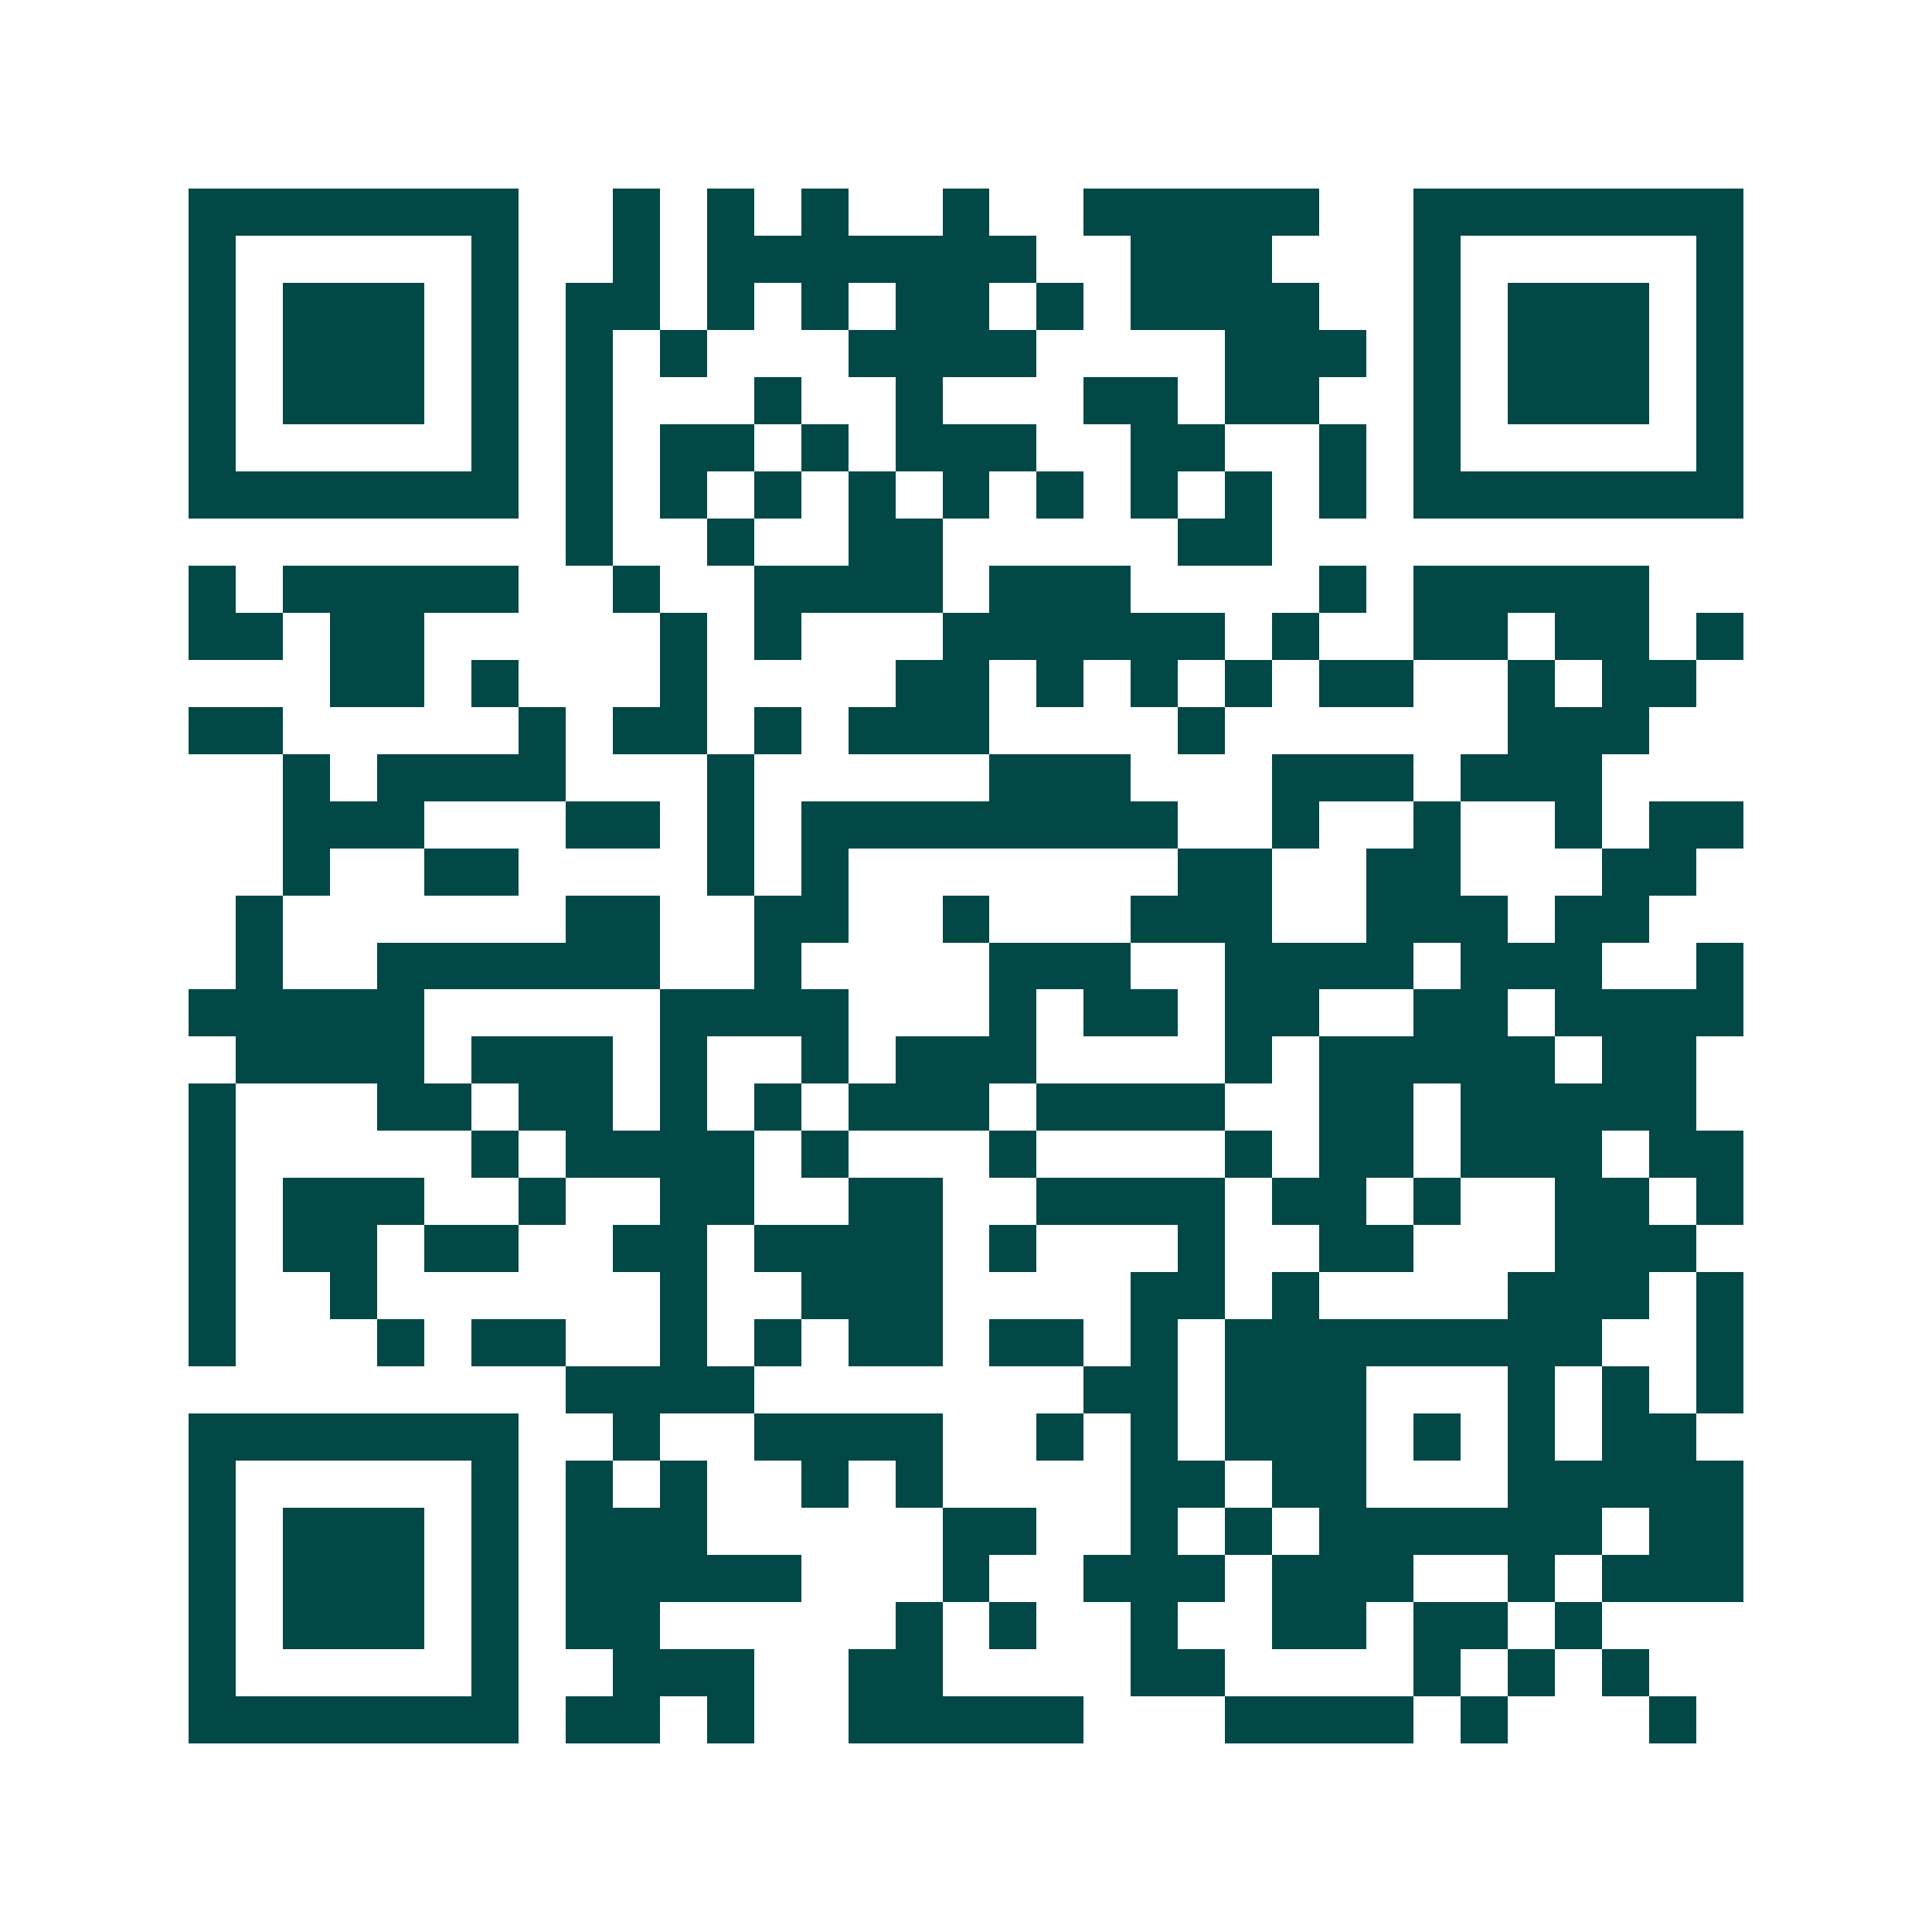 <svg xmlns="http://www.w3.org/2000/svg" width="200" height="200" viewBox="0 0 41 41" shape-rendering="crispEdges"><path fill="#ffffff" d="M0 0h41v41H0z"/><path stroke="#014847" d="M4 4.5h7m2 0h1m1 0h1m1 0h1m2 0h1m2 0h5m2 0h7M4 5.5h1m5 0h1m2 0h1m1 0h7m2 0h3m3 0h1m5 0h1M4 6.5h1m1 0h3m1 0h1m1 0h2m1 0h1m1 0h1m1 0h2m1 0h1m1 0h4m2 0h1m1 0h3m1 0h1M4 7.5h1m1 0h3m1 0h1m1 0h1m1 0h1m3 0h4m4 0h3m1 0h1m1 0h3m1 0h1M4 8.5h1m1 0h3m1 0h1m1 0h1m3 0h1m2 0h1m3 0h2m1 0h2m2 0h1m1 0h3m1 0h1M4 9.5h1m5 0h1m1 0h1m1 0h2m1 0h1m1 0h3m2 0h2m2 0h1m1 0h1m5 0h1M4 10.5h7m1 0h1m1 0h1m1 0h1m1 0h1m1 0h1m1 0h1m1 0h1m1 0h1m1 0h1m1 0h7M12 11.5h1m2 0h1m2 0h2m5 0h2M4 12.5h1m1 0h5m2 0h1m2 0h4m1 0h3m4 0h1m1 0h5M4 13.5h2m1 0h2m5 0h1m1 0h1m3 0h6m1 0h1m2 0h2m1 0h2m1 0h1M7 14.5h2m1 0h1m3 0h1m4 0h2m1 0h1m1 0h1m1 0h1m1 0h2m2 0h1m1 0h2M4 15.5h2m5 0h1m1 0h2m1 0h1m1 0h3m4 0h1m6 0h3M6 16.5h1m1 0h4m3 0h1m5 0h3m3 0h3m1 0h3M6 17.5h3m3 0h2m1 0h1m1 0h8m2 0h1m2 0h1m2 0h1m1 0h2M6 18.5h1m2 0h2m4 0h1m1 0h1m7 0h2m2 0h2m3 0h2M5 19.5h1m6 0h2m2 0h2m2 0h1m3 0h3m2 0h3m1 0h2M5 20.5h1m2 0h6m2 0h1m4 0h3m2 0h4m1 0h3m2 0h1M4 21.5h5m5 0h4m3 0h1m1 0h2m1 0h2m2 0h2m1 0h4M5 22.5h4m1 0h3m1 0h1m2 0h1m1 0h3m4 0h1m1 0h5m1 0h2M4 23.5h1m3 0h2m1 0h2m1 0h1m1 0h1m1 0h3m1 0h4m2 0h2m1 0h5M4 24.5h1m5 0h1m1 0h4m1 0h1m3 0h1m4 0h1m1 0h2m1 0h3m1 0h2M4 25.5h1m1 0h3m2 0h1m2 0h2m2 0h2m2 0h4m1 0h2m1 0h1m2 0h2m1 0h1M4 26.5h1m1 0h2m1 0h2m2 0h2m1 0h4m1 0h1m3 0h1m2 0h2m3 0h3M4 27.5h1m2 0h1m6 0h1m2 0h3m4 0h2m1 0h1m4 0h3m1 0h1M4 28.5h1m3 0h1m1 0h2m2 0h1m1 0h1m1 0h2m1 0h2m1 0h1m1 0h8m2 0h1M12 29.5h4m7 0h2m1 0h3m3 0h1m1 0h1m1 0h1M4 30.5h7m2 0h1m2 0h4m2 0h1m1 0h1m1 0h3m1 0h1m1 0h1m1 0h2M4 31.5h1m5 0h1m1 0h1m1 0h1m2 0h1m1 0h1m4 0h2m1 0h2m3 0h5M4 32.5h1m1 0h3m1 0h1m1 0h3m5 0h2m2 0h1m1 0h1m1 0h6m1 0h2M4 33.5h1m1 0h3m1 0h1m1 0h5m3 0h1m2 0h3m1 0h3m2 0h1m1 0h3M4 34.5h1m1 0h3m1 0h1m1 0h2m5 0h1m1 0h1m2 0h1m2 0h2m1 0h2m1 0h1M4 35.5h1m5 0h1m2 0h3m2 0h2m4 0h2m4 0h1m1 0h1m1 0h1M4 36.5h7m1 0h2m1 0h1m2 0h5m3 0h4m1 0h1m3 0h1"/></svg>

